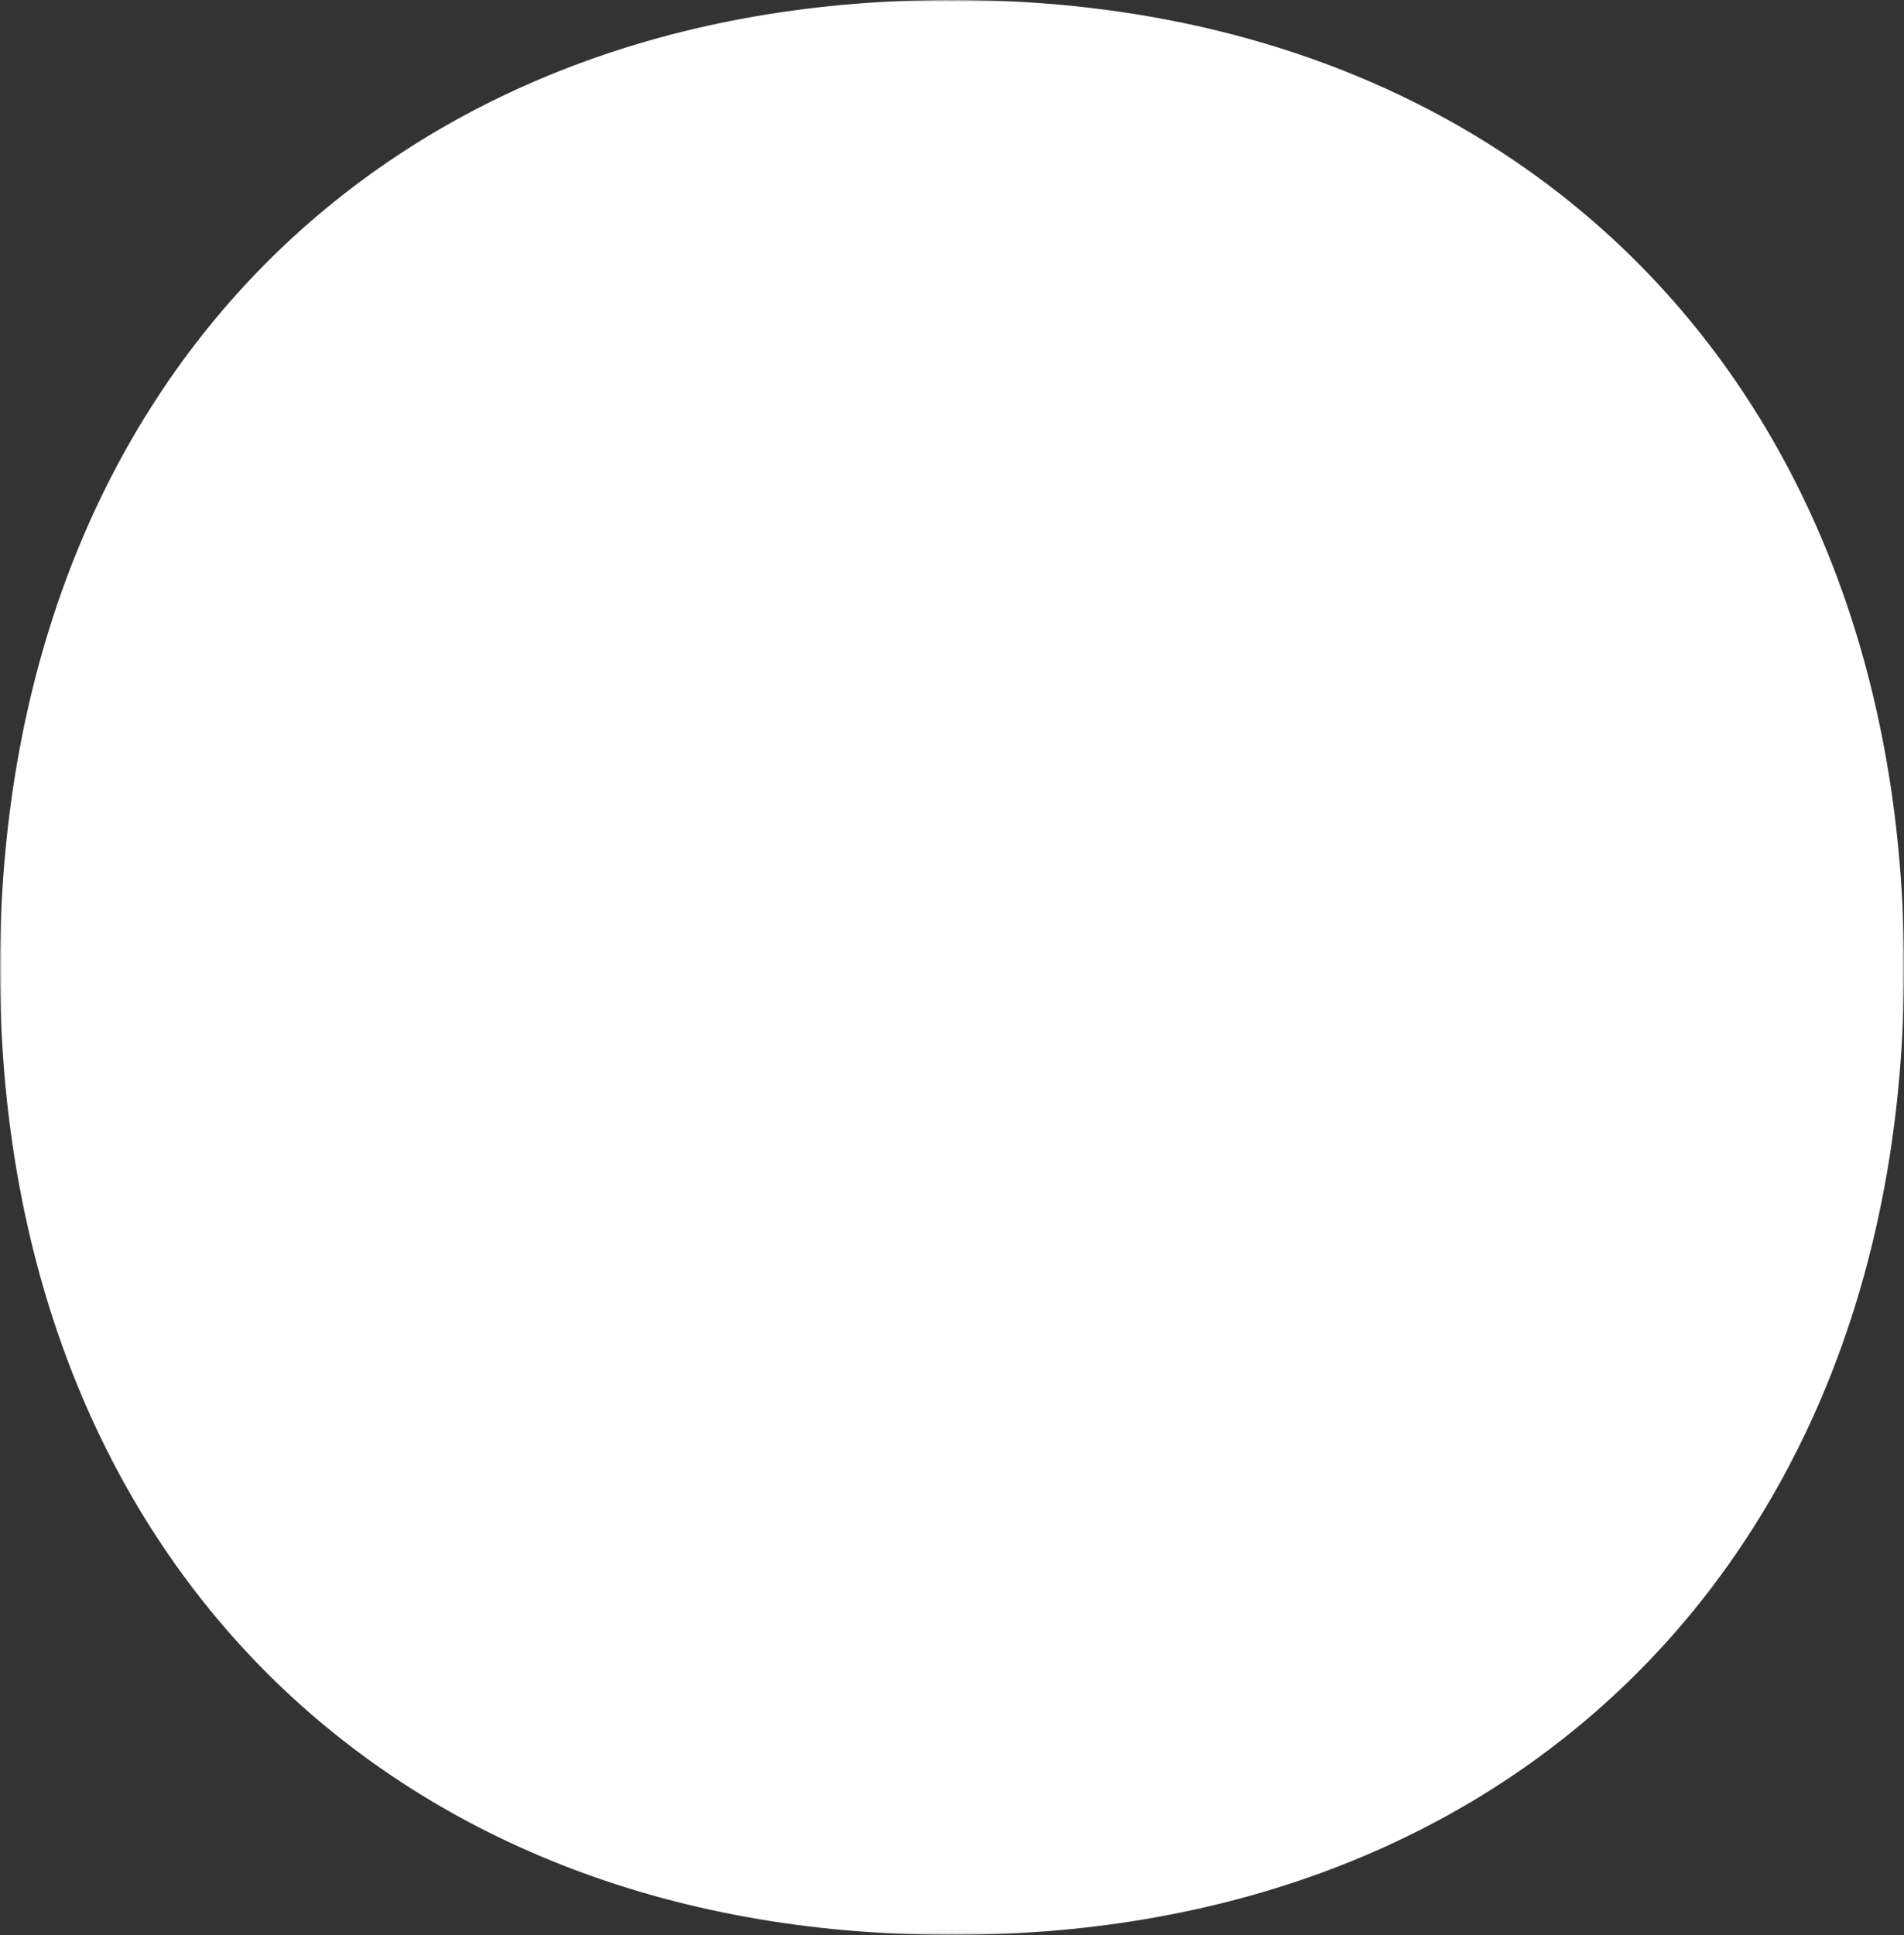 <?xml version="1.0" encoding="UTF-8"?>
<svg width="500px" height="508px" viewBox="0 0 500 508" version="1.1" xmlns="http://www.w3.org/2000/svg" xmlns:xlink="http://www.w3.org/1999/xlink">
    <rect x="0" y="0" width="500" height="508" fill="#333333" stroke="none"/>
    <title>實心O Copy 7</title>
    <defs>
        <polygon id="path-1" points="0 0 500 0 500 507.944 0 507.944"></polygon>
    </defs>
    <g id="PC-v2_1280" stroke="none" stroke-width="1" fill="none" fill-rule="evenodd">
        <g id="正念學" transform="translate(-100, -7287)">
            <g id="實心O-Copy-7" transform="translate(100, 7287)">
                <mask id="mask-2" fill="white">
                    <use xlink:href="#path-1"></use>
                </mask>
                <g id="Clip-2"></g>
                <path d="M251.335,0 C250.886,0 250.448,0.025 250.001,0.025 C249.552,0.025 249.116,0 248.665,0 C99.753,0.513 -0.102,102.689 0,254.45 C0.1,405.963 100.449,507.931 249.471,507.944 C249.648,507.944 249.822,507.933 250.001,507.931 C250.178,507.933 250.35,507.944 250.529,507.944 C399.551,507.931 499.9,405.963 500,254.45 C500.102,102.689 400.247,0.513 251.335,0" id="Fill-1" fill="#FFFFFF" mask="url(#mask-2)"></path>
            </g>
        </g>
    </g>
</svg>